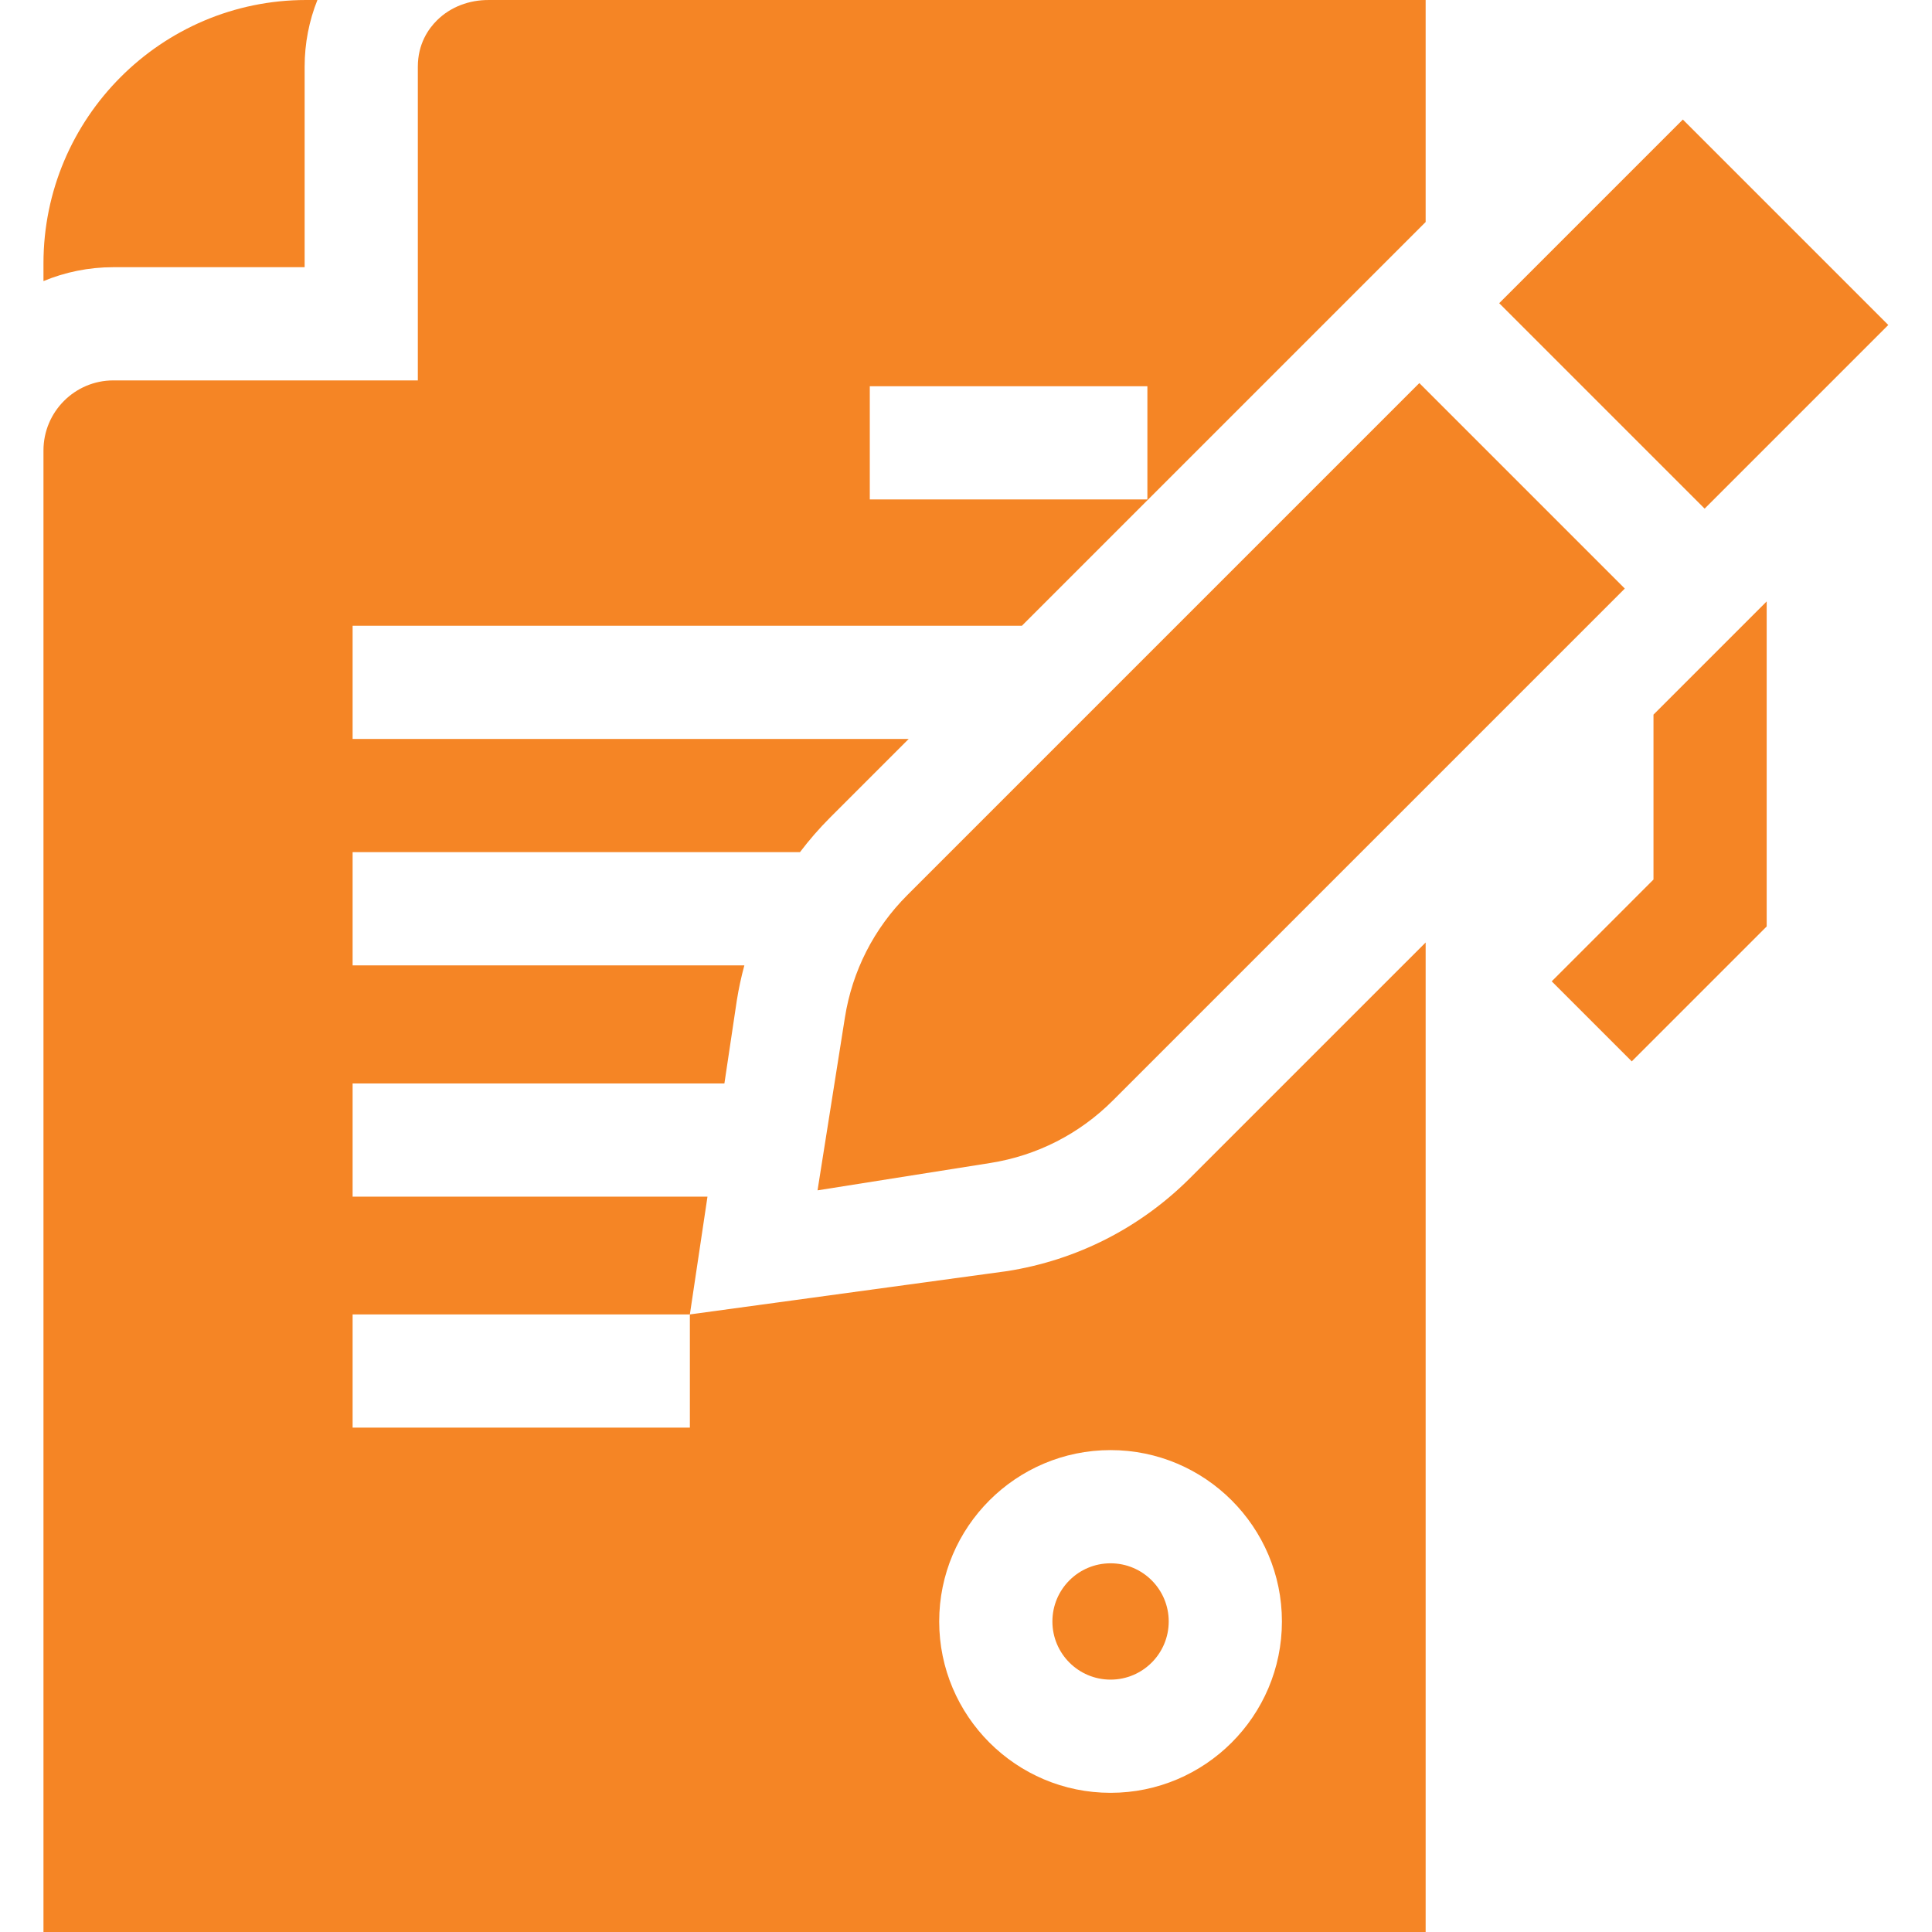<svg fill="#f58525" id="Capa_1" enable-background="new 0 0 512 512" height="512" viewBox="0 0 512 512" width="512" xmlns="http://www.w3.org/2000/svg"><g><circle cx="294.31" cy="429.705" r="15.413"/><path d="m80.732 70.81v-53.125c0-6.173 1.17-12.147 3.386-17.685h-2.977c-38.389 0-69.621 31.309-69.621 69.792v4.701c5.708-2.368 11.959-3.683 18.513-3.683z"/><path d="m266.954 336.85-84.131 11.486v30h-89.376v-30h89.376l4.667-31.213h-94.043v-30h98.529l3.285-21.97c.501-3.163 1.178-6.271 2.004-9.324h-103.818v-30h118.552c2.426-3.196 5.069-6.252 7.949-9.132l20.868-20.868h-147.369v-30h177.369l106.995-106.994v-58.834h-248.228c-5.276-.036-10.181 1.836-13.749 5.354-2.328 2.295-5.103 6.297-5.103 12.331v83.125h-80.698c-10.208 0-18.513 8.327-18.513 18.563v392.626h366.291v-262.236l-62.398 62.397c-13.229 13.229-29.985 21.766-48.459 24.689zm-36.451-234.494h73.567v30h-73.567zm109.22 327.349c0 25.041-20.372 45.413-45.413 45.413s-45.413-20.372-45.413-45.413 20.372-45.413 45.413-45.413 45.413 20.372 45.413 45.413z"/><path d="m438.19 189.385v43.705l-26.971 26.972 21.213 21.213 35.758-35.759v-86.131z"/><path d="m430.589 155.975-54.453-54.453-135.682 135.682c-8.867 8.866-14.59 20.1-16.551 32.485l-7.246 45.765 45.763-7.246c12.384-1.96 23.618-7.683 32.487-16.551z"/><path d="m414.494 44.693h68.841v77.008h-68.841z" transform="matrix(.707 -.707 .707 .707 72.655 341.798)"/></g></svg>